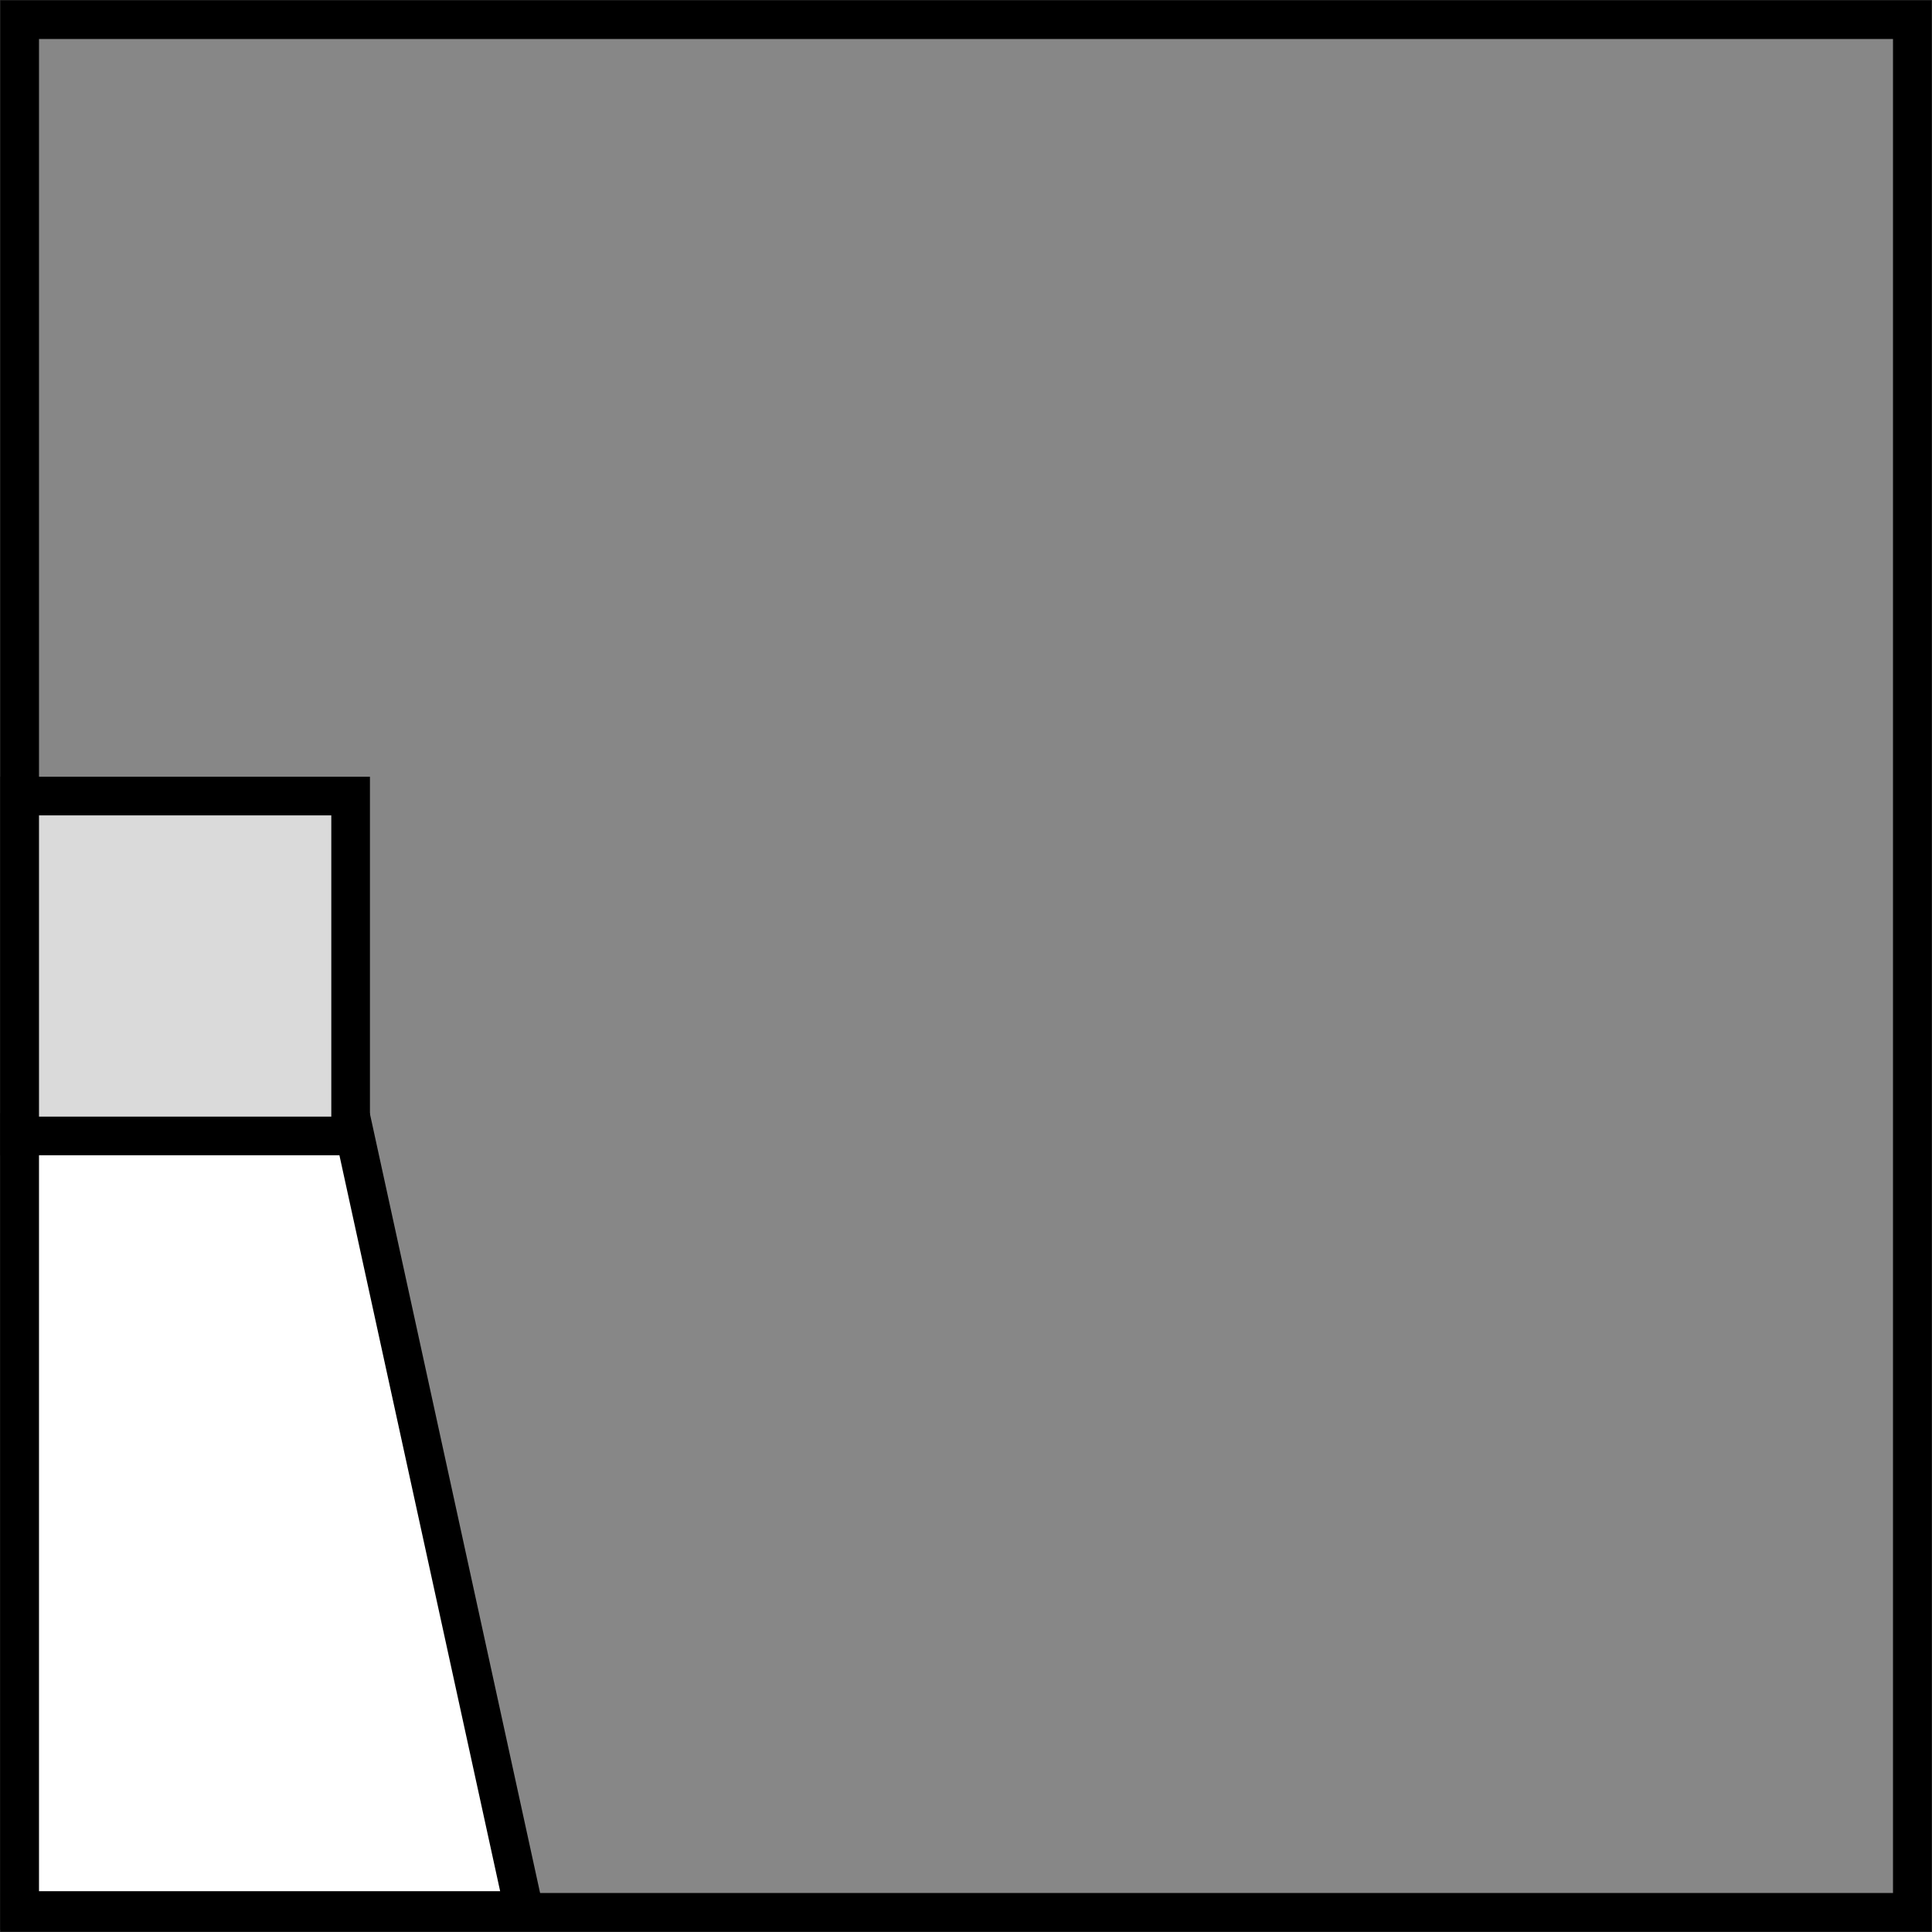 <?xml version="1.0" encoding="utf-8"?>
<!-- Generator: Adobe Illustrator 26.0.0, SVG Export Plug-In . SVG Version: 6.00 Build 0)  -->
<svg version="1.1" id="Warstwa_1" xmlns="http://www.w3.org/2000/svg" xmlns:xlink="http://www.w3.org/1999/xlink" x="0px" y="0px"
	 viewBox="0 0 10.8 10.8" style="enable-background:new 0 0 10.8 10.8;" xml:space="preserve">
<rect x="0" y="0" width="10.8" height="10.8" fill="#333333" stroke="none"/>
<style type="text/css">
	.st0{fill-rule:evenodd;clip-rule:evenodd;fill:#878787;stroke:#000000;stroke-width:0.216;stroke-miterlimit:22.926;}
	.st1{fill-rule:evenodd;clip-rule:evenodd;fill:#FFFFFF;stroke:#000000;stroke-width:0.216;stroke-miterlimit:22.926;}
	.st2{fill-rule:evenodd;clip-rule:evenodd;fill:#DADADA;stroke:#000000;stroke-width:0.216;stroke-miterlimit:22.926;}
</style>
<polygon class="st0" points="0.11,10.69 0.11,0.11 10.69,0.11 10.69,10.69 "/>
<polygon class="st1" points="0.11,6.33 0.11,10.68 2.93,10.68 1.98,6.33 "/>
<polygon class="st2" points="0.11,6.35 0.11,4.45 1.96,4.45 1.96,6.35 "/>
</svg>
